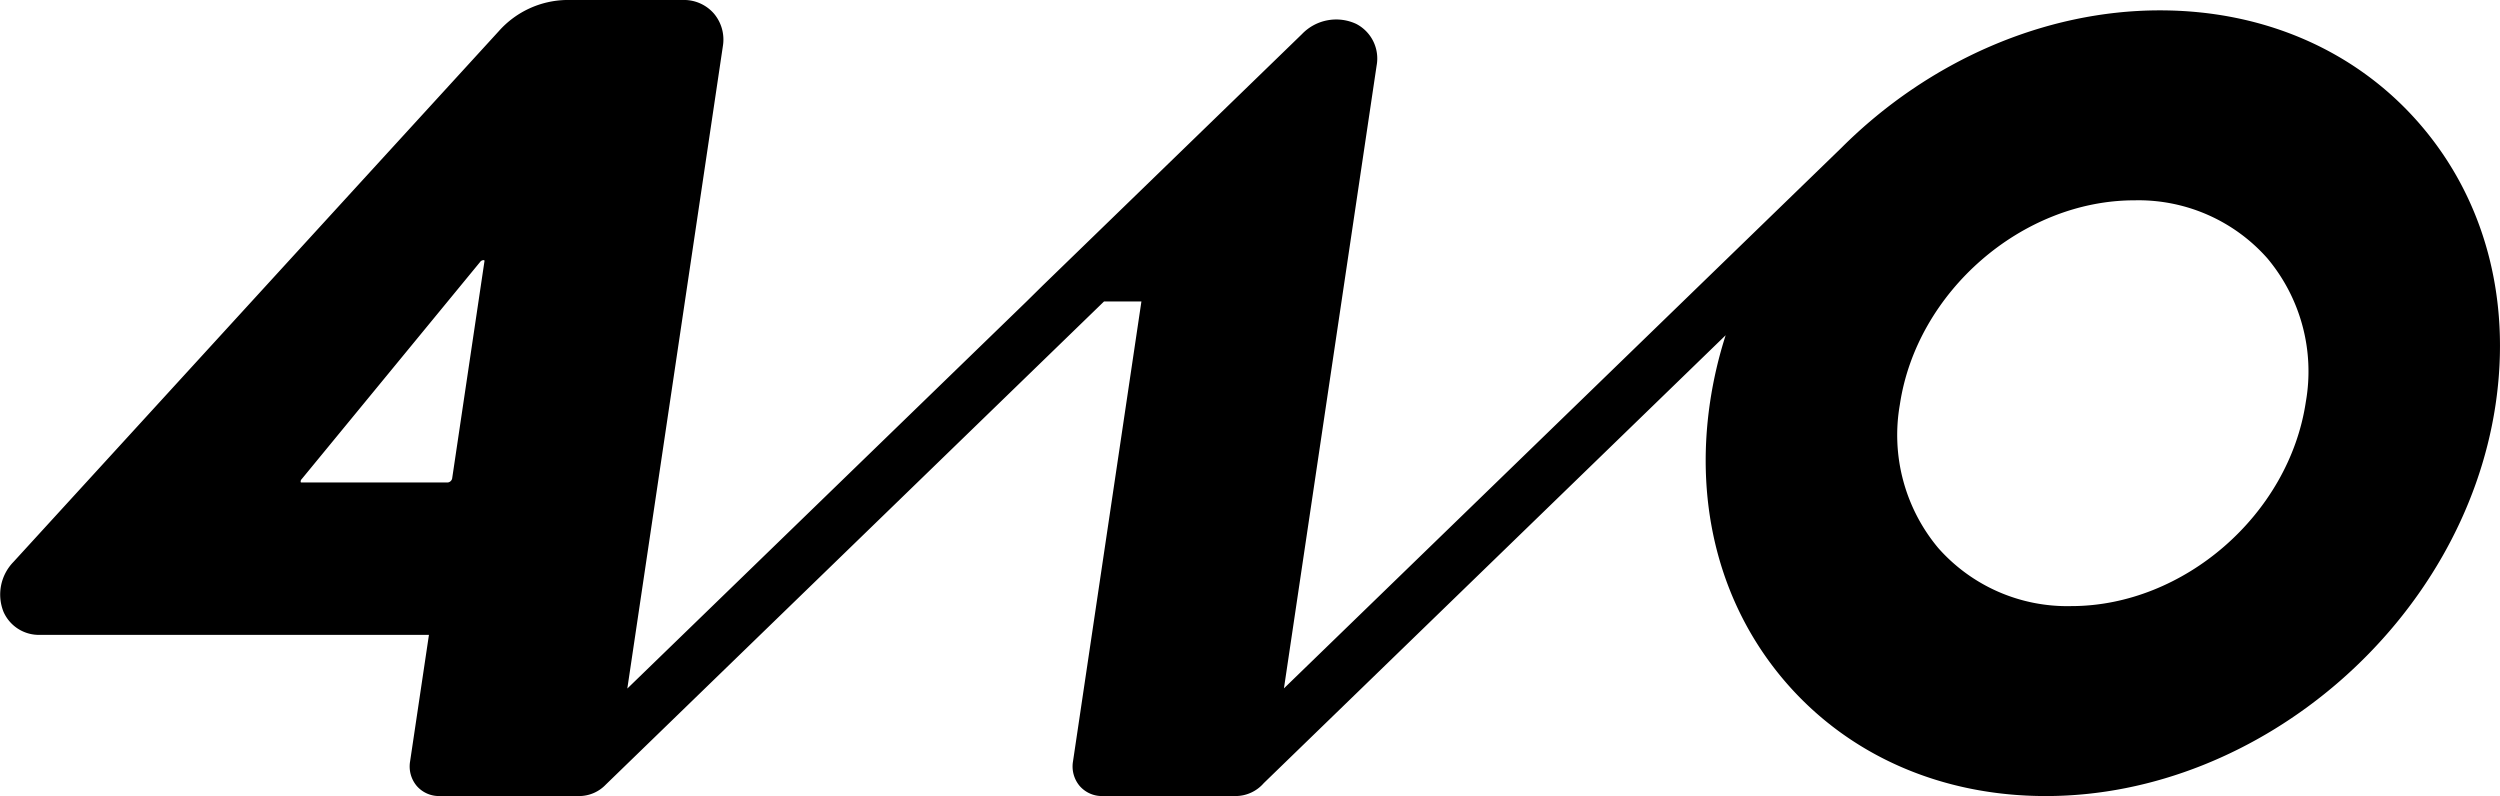 <?xml version="1.0" encoding="UTF-8"?> <svg xmlns="http://www.w3.org/2000/svg" width="299.184" height="95.266" viewBox="0 0 299.184 95.266"><path id="パス_111" data-name="パス 111" d="M344.656-289.209c-7.591-8.8-18.652-13.652-31.146-13.652-13.761,0-27.663,6.006-38.13,16.466l-66.7,64.675L219.77-296.24a4.659,4.659,0,0,0-2.44-5,5.674,5.674,0,0,0-6.487,1.215l-31.037,30.1-1.934,1.908L130.1-221.7l11.432-76.857a4.821,4.821,0,0,0-1.073-3.926,4.741,4.741,0,0,0-3.661-1.62H122.838a11.085,11.085,0,0,0-8.1,3.711l-58.1,63.538a5.589,5.589,0,0,0-1.191,5.971,4.624,4.624,0,0,0,4.381,2.758H106.36L104.1-212.957a3.626,3.626,0,0,0,.8,2.913,3.527,3.527,0,0,0,2.722,1.209H124.38a4.414,4.414,0,0,0,3.145-1.372l59.624-57.817h4.475l-8.191,55.067a3.628,3.628,0,0,0,.8,2.913,3.527,3.527,0,0,0,2.721,1.209h16.007a4.489,4.489,0,0,0,3.307-1.547l55.275-53.6a50.568,50.568,0,0,0-1.862,7.971c-1.886,12.68,1.319,24.586,9.026,33.525,7.591,8.8,18.652,13.651,31.146,13.651,25.839,0,49.986-21.016,53.828-46.849C355.569-268.365,352.364-280.271,344.656-289.209ZM282.39-255.684c2.006-13.478,14.6-24.443,28.069-24.443a20.589,20.589,0,0,1,15.922,6.953,21.064,21.064,0,0,1,4.593,17.164c-2.005,13.478-14.6,24.443-28.069,24.443a20.591,20.591,0,0,1-15.922-6.953A21.067,21.067,0,0,1,282.39-255.684Zm-191.372,9.29a.385.385,0,0,1,.112-.369l21.347-25.979a.527.527,0,0,1,.4-.226h0a.191.191,0,0,1,.124.034.247.247,0,0,1,0,.119l-3.864,25.979a.61.61,0,0,1-.538.477H91.123C91.036-246.359,91.025-246.382,91.019-246.394Z" transform="translate(-55.027 304.101)"></path></svg> 